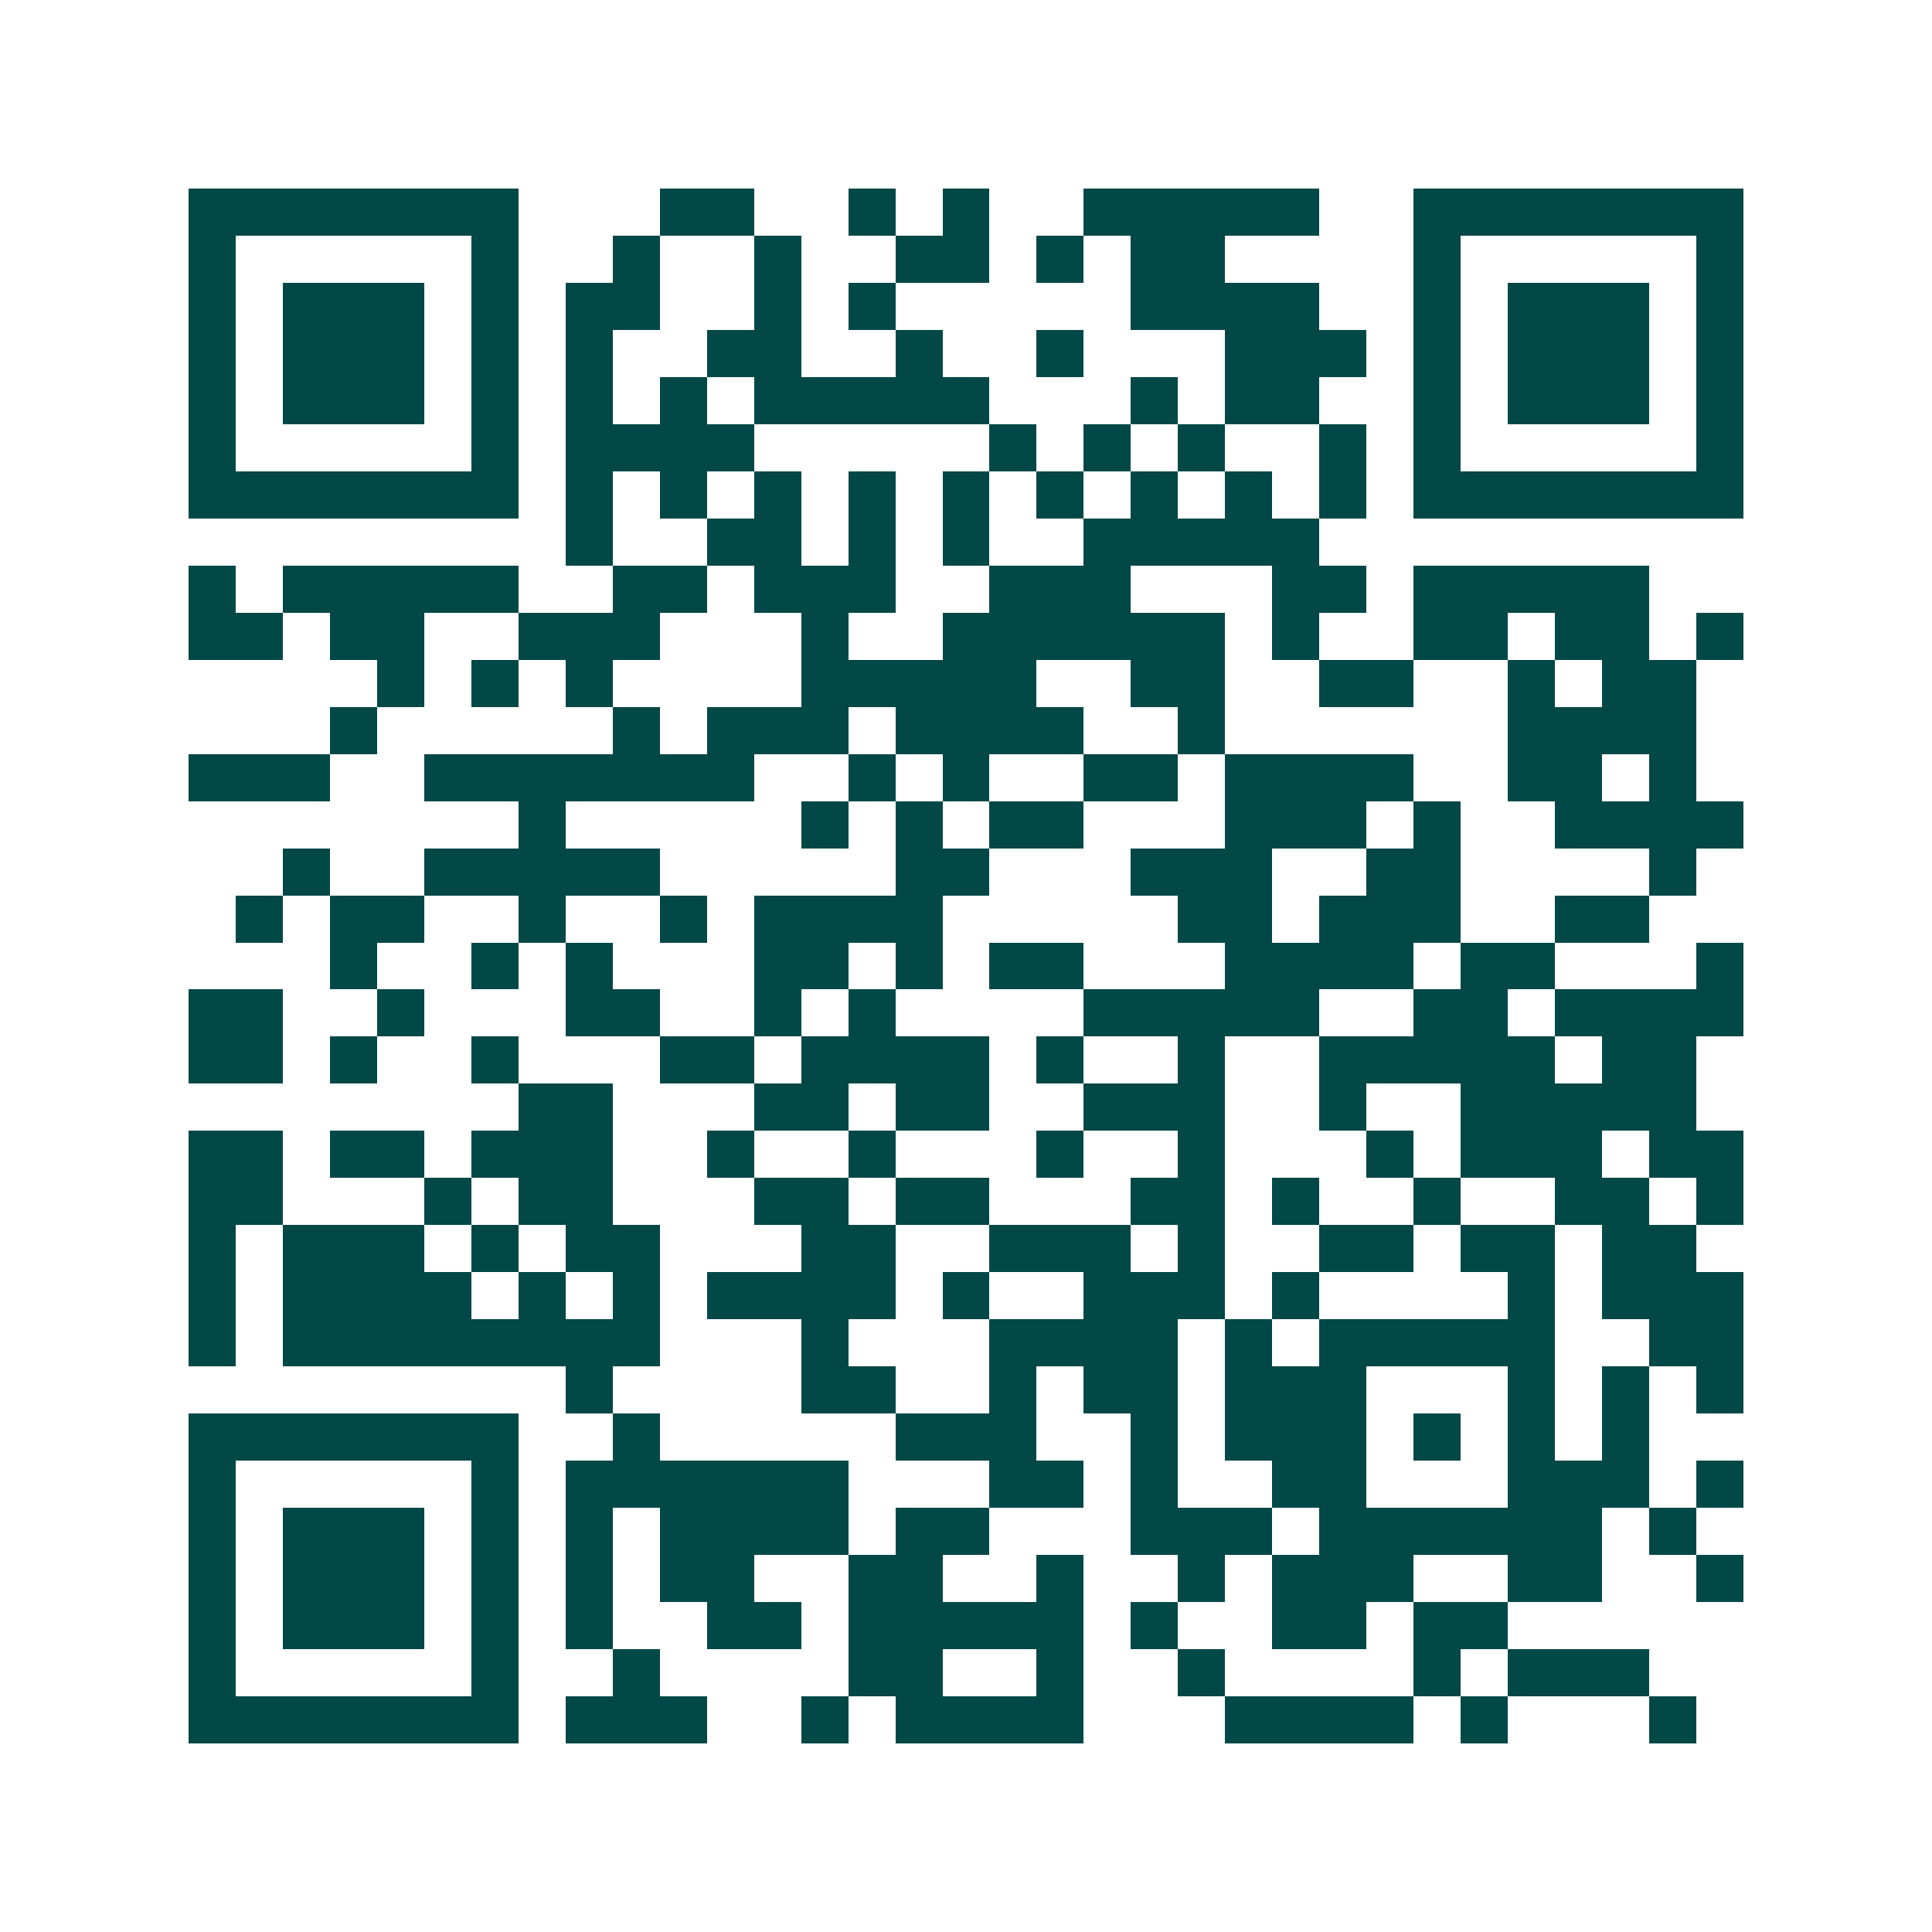 <svg xmlns="http://www.w3.org/2000/svg" width="200" height="200" viewBox="0 0 41 41" shape-rendering="crispEdges"><path fill="#ffffff" d="M0 0h41v41H0z"/><path stroke="#014847" d="M4 4.5h7m3 0h2m2 0h1m1 0h1m2 0h5m2 0h7M4 5.5h1m5 0h1m2 0h1m2 0h1m2 0h2m1 0h1m1 0h2m4 0h1m5 0h1M4 6.5h1m1 0h3m1 0h1m1 0h2m2 0h1m1 0h1m5 0h4m2 0h1m1 0h3m1 0h1M4 7.5h1m1 0h3m1 0h1m1 0h1m2 0h2m2 0h1m2 0h1m3 0h3m1 0h1m1 0h3m1 0h1M4 8.5h1m1 0h3m1 0h1m1 0h1m1 0h1m1 0h5m3 0h1m1 0h2m2 0h1m1 0h3m1 0h1M4 9.5h1m5 0h1m1 0h4m5 0h1m1 0h1m1 0h1m2 0h1m1 0h1m5 0h1M4 10.5h7m1 0h1m1 0h1m1 0h1m1 0h1m1 0h1m1 0h1m1 0h1m1 0h1m1 0h1m1 0h7M12 11.5h1m2 0h2m1 0h1m1 0h1m2 0h5M4 12.5h1m1 0h5m2 0h2m1 0h3m2 0h3m3 0h2m1 0h5M4 13.5h2m1 0h2m2 0h3m3 0h1m2 0h6m1 0h1m2 0h2m1 0h2m1 0h1M8 14.5h1m1 0h1m1 0h1m4 0h5m2 0h2m2 0h2m2 0h1m1 0h2M7 15.5h1m5 0h1m1 0h3m1 0h4m2 0h1m6 0h4M4 16.5h3m2 0h7m2 0h1m1 0h1m2 0h2m1 0h4m2 0h2m1 0h1M11 17.5h1m5 0h1m1 0h1m1 0h2m3 0h3m1 0h1m2 0h4M6 18.5h1m2 0h5m5 0h2m3 0h3m2 0h2m4 0h1M5 19.5h1m1 0h2m2 0h1m2 0h1m1 0h4m5 0h2m1 0h3m2 0h2M7 20.5h1m2 0h1m1 0h1m3 0h2m1 0h1m1 0h2m3 0h4m1 0h2m3 0h1M4 21.5h2m2 0h1m3 0h2m2 0h1m1 0h1m4 0h5m2 0h2m1 0h4M4 22.5h2m1 0h1m2 0h1m3 0h2m1 0h4m1 0h1m2 0h1m2 0h5m1 0h2M11 23.5h2m3 0h2m1 0h2m2 0h3m2 0h1m2 0h5M4 24.5h2m1 0h2m1 0h3m2 0h1m2 0h1m3 0h1m2 0h1m3 0h1m1 0h3m1 0h2M4 25.5h2m3 0h1m1 0h2m3 0h2m1 0h2m3 0h2m1 0h1m2 0h1m2 0h2m1 0h1M4 26.5h1m1 0h3m1 0h1m1 0h2m3 0h2m2 0h3m1 0h1m2 0h2m1 0h2m1 0h2M4 27.5h1m1 0h4m1 0h1m1 0h1m1 0h4m1 0h1m2 0h3m1 0h1m4 0h1m1 0h3M4 28.5h1m1 0h8m3 0h1m3 0h4m1 0h1m1 0h5m2 0h2M12 29.5h1m4 0h2m2 0h1m1 0h2m1 0h3m3 0h1m1 0h1m1 0h1M4 30.5h7m2 0h1m5 0h3m2 0h1m1 0h3m1 0h1m1 0h1m1 0h1M4 31.5h1m5 0h1m1 0h6m3 0h2m1 0h1m2 0h2m3 0h3m1 0h1M4 32.5h1m1 0h3m1 0h1m1 0h1m1 0h4m1 0h2m3 0h3m1 0h6m1 0h1M4 33.5h1m1 0h3m1 0h1m1 0h1m1 0h2m2 0h2m2 0h1m2 0h1m1 0h3m2 0h2m2 0h1M4 34.5h1m1 0h3m1 0h1m1 0h1m2 0h2m1 0h5m1 0h1m2 0h2m1 0h2M4 35.5h1m5 0h1m2 0h1m4 0h2m2 0h1m2 0h1m4 0h1m1 0h3M4 36.5h7m1 0h3m2 0h1m1 0h4m3 0h4m1 0h1m3 0h1"/></svg>
